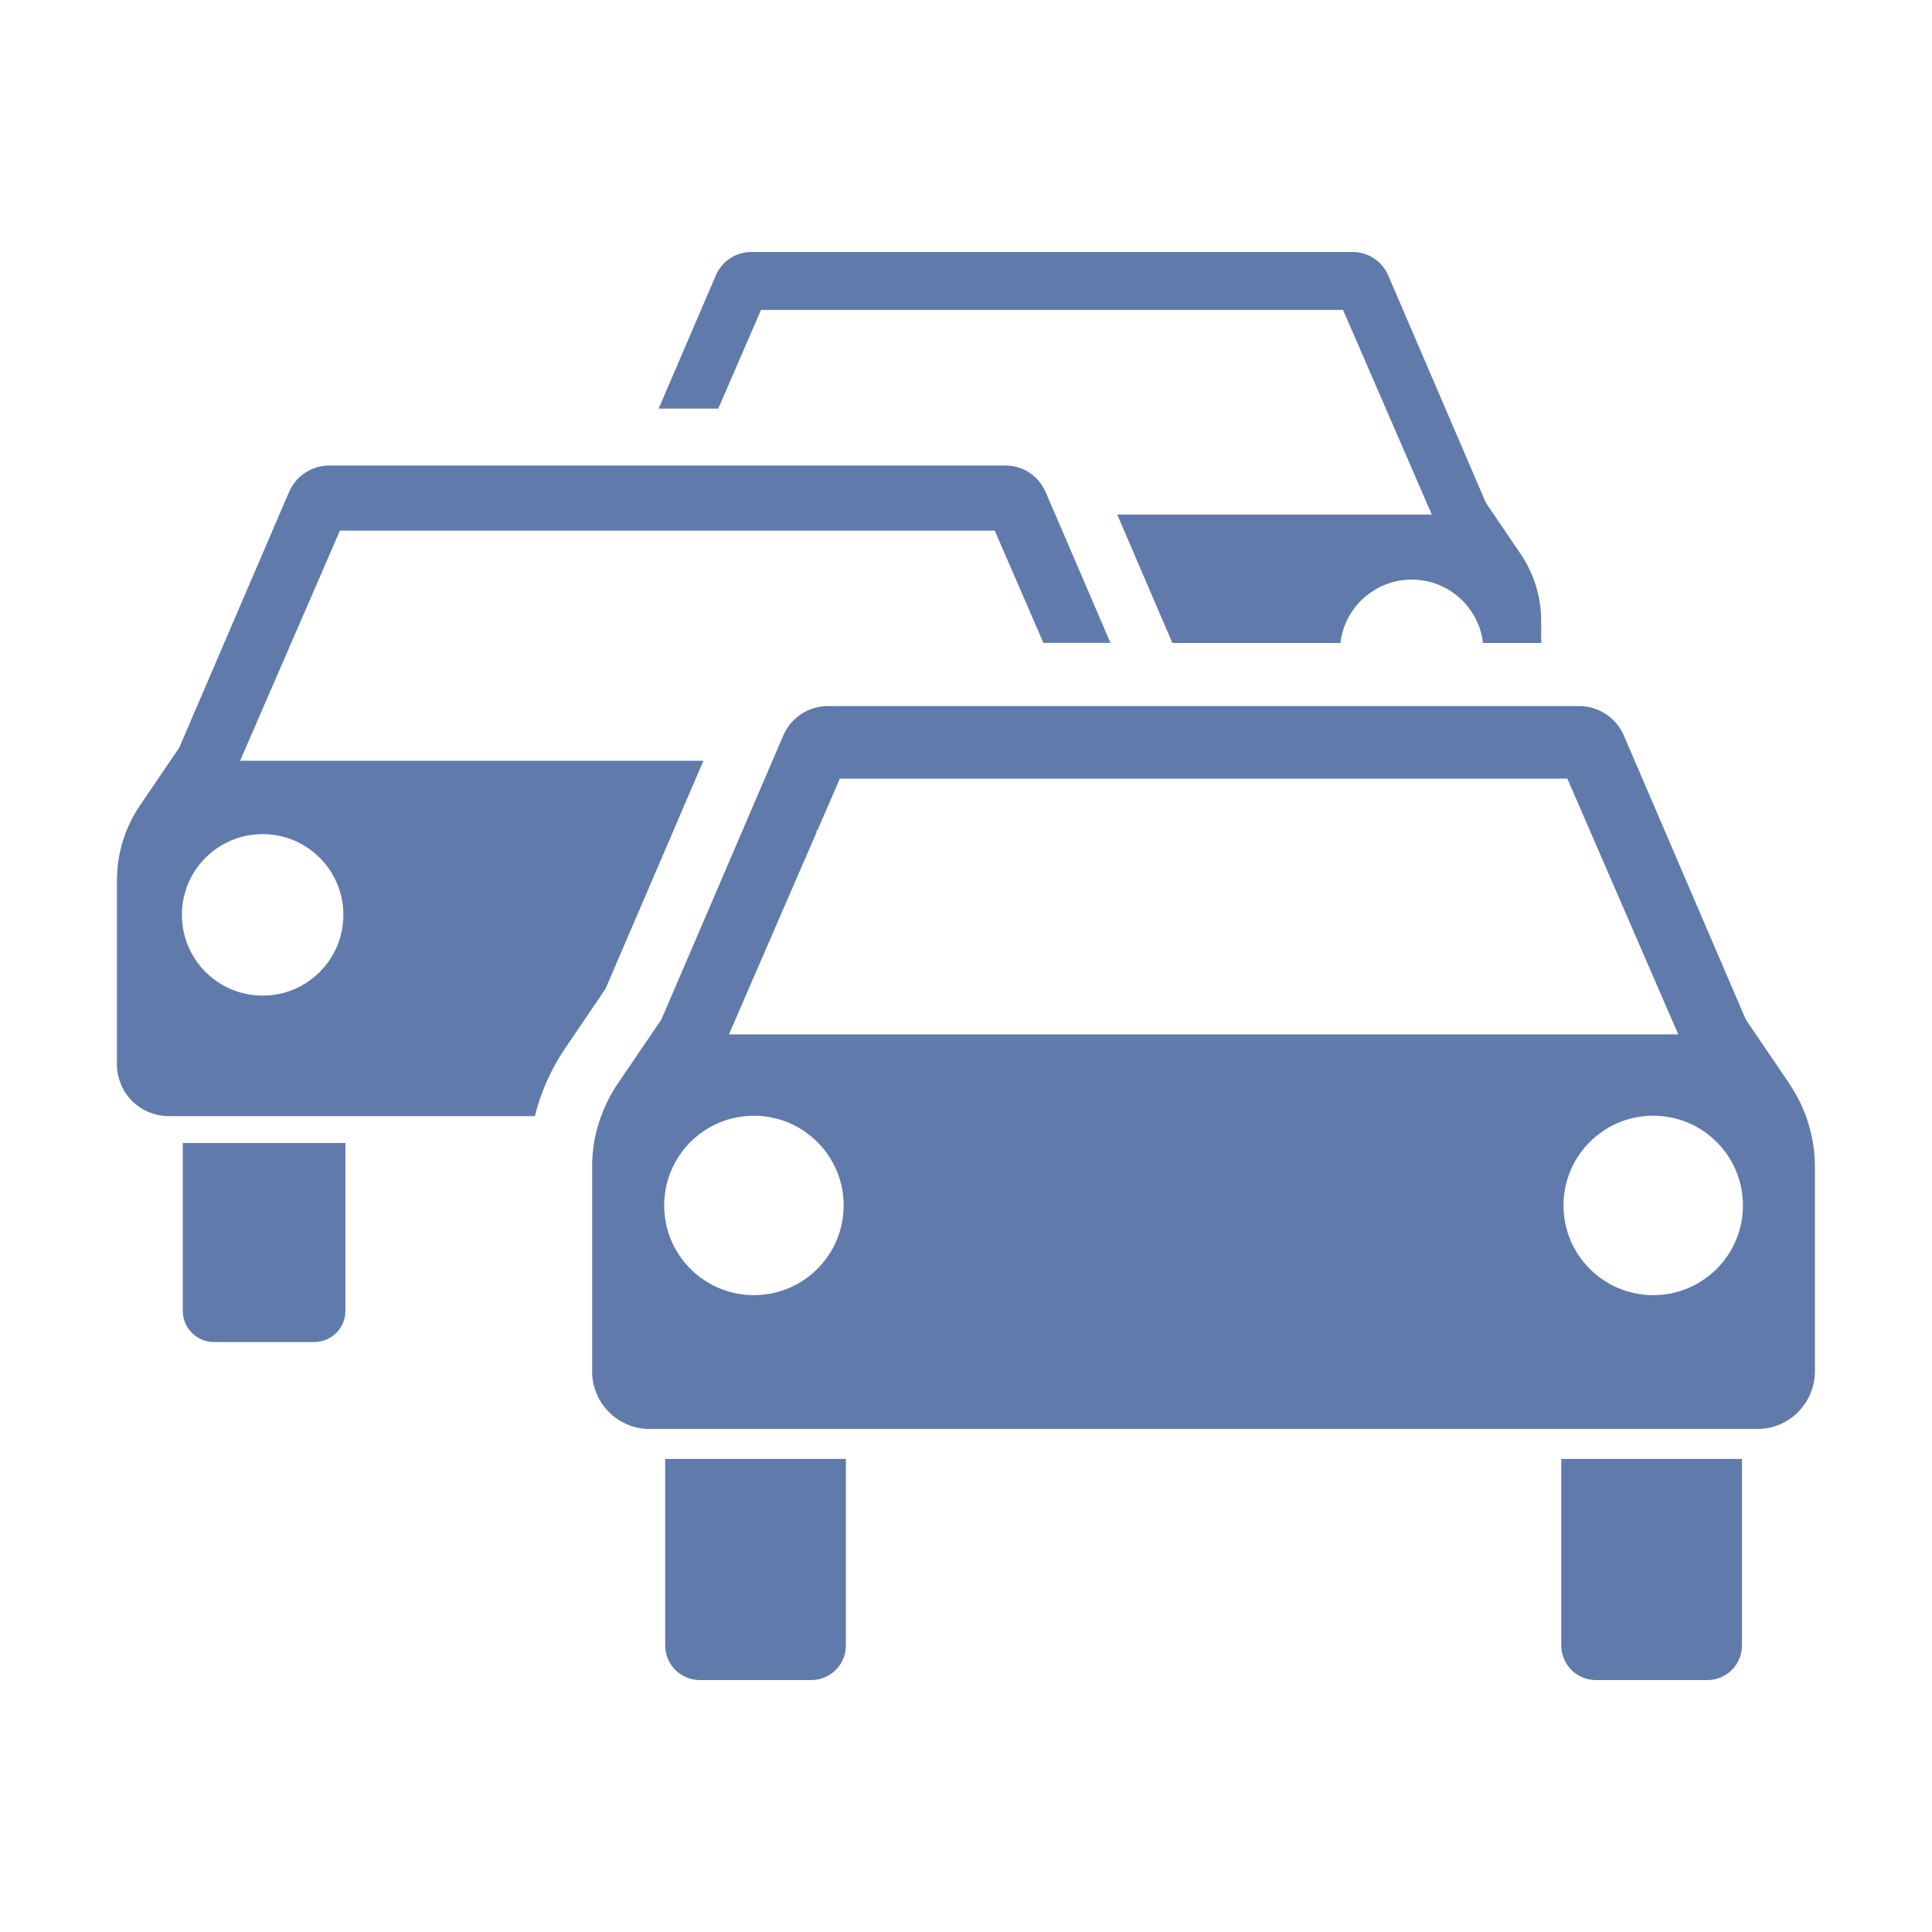 <?xml version="1.0" encoding="UTF-8"?> <svg xmlns="http://www.w3.org/2000/svg" id="rechtsschutzversicherung_verkehr-i" viewBox="0 0 512 512"><defs><style>.cls-1{fill:#607aab;}</style></defs><path class="cls-1" d="m408.43,164.47v5.92h-15.42c-1.1-9.45-9.14-16.79-18.89-16.79s-17.79,7.34-18.89,16.79h-44.54l-14.62-34.04h83.36l-23.51-54.22h-154.24l-11.34,26.16h-15.8l15.15-35.29c1.62-3.78,5.34-6.23,9.46-6.23h159.29c4.12,0,7.84,2.45,9.46,6.23l25.75,59.96c.07.17.16.32.25.47l9.1,13.4c3.53,5.2,5.42,11.34,5.42,17.63Z"></path><path class="cls-1" d="m279.65,136.34l-2.56-5.96c-1.83-4.25-6.01-7.01-10.64-7.01H87.24c-4.63,0-8.82,2.76-10.64,7.01l-28.97,67.46c-.08.19-.18.36-.29.53l-10.25,15.08c-3.97,5.85-6.1,12.76-6.1,19.83v48.77c0,.18,0,.35,0,.53h0c0,.18.02.35.03.53.01.17.03.35.05.52s.04.34.07.51c.03.19.06.37.1.55.03.16.06.31.1.46.08.33.17.67.27.99.14.43.29.85.46,1.26,0,0,0,0,0,.01.03.08.07.16.1.24.32.73.71,1.43,1.16,2.08.08.12.16.23.24.34.07.1.14.2.22.29.09.12.19.24.28.36.09.11.18.21.26.31t0,0c.09.1.18.21.27.3.09.1.19.2.28.3.09.1.19.2.29.29.18.17.36.34.55.51l.06.05c.11.09.21.18.32.26.75.61,1.57,1.14,2.44,1.57.12.06.25.13.37.18.13.06.25.12.38.17.03.01.05.02.08.03.23.1.47.19.7.27.13.05.26.09.4.14.13.04.25.08.38.12.15.04.29.08.44.12.14.04.27.07.41.1.12.03.23.05.36.08.3.06.61.11.91.15.15.02.29.03.43.05.17.02.34.03.52.04.12,0,.24.01.36.02h0c.15,0,.29,0,.44,0h97.02c1.58-6.38,4.28-12.46,8.04-17.99l2.88-4.25,7.78-11.45,4.16-9.68,8.16-18.99,3.04-7.09,2.71-6.32,3.04-7.09,4.86-11.32H63.64l26.45-60.99h173.52l12.9,29.75h17.77l-14.62-34.04Zm-210.05,84.71c11.82,0,21.4,9.58,21.4,21.4s-9.58,21.4-21.4,21.4-21.4-9.58-21.4-21.4,9.58-21.4,21.4-21.4Z"></path><path class="cls-1" d="m91.54,302.91v44.49c0,4.56-3.7,8.25-8.25,8.25h-26.6c-4.56,0-8.25-3.7-8.25-8.25v-44.49h43.11Z"></path><path class="cls-1" d="m474.23,287.23l-11.38-16.75c-.12-.19-.23-.38-.32-.59l-32.19-74.96c-.06-.15-.13-.29-.2-.44-.07-.14-.13-.28-.21-.42-.08-.16-.17-.32-.26-.48-.07-.12-.14-.24-.22-.36-.08-.13-.15-.25-.23-.37-.01-.02-.03-.04-.04-.06-.07-.1-.14-.2-.21-.3-.18-.25-.36-.49-.56-.72-.05-.07-.11-.14-.17-.2-.23-.27-.47-.53-.72-.77-.06-.06-.12-.12-.19-.18-.29-.27-.59-.53-.9-.78-.1-.08-.21-.16-.31-.23-.02-.02-.04-.03-.06-.05-.12-.08-.23-.16-.35-.24-.95-.64-1.98-1.16-3.08-1.53-.13-.04-.26-.09-.39-.13-.14-.04-.27-.08-.41-.12-.02,0-.04,0-.06-.02-.14-.04-.29-.07-.43-.1-.15-.03-.29-.06-.44-.09-.04,0-.08-.01-.12-.02-.12-.02-.24-.04-.36-.06-.12-.02-.23-.03-.35-.05-.02,0-.04,0-.06,0-.04,0-.08-.01-.13-.02h0c-.14-.02-.27-.03-.41-.04-.16-.01-.32-.02-.48-.03-.16,0-.32,0-.48,0h-199.11c-5.15,0-9.8,3.06-11.82,7.79l-2.88,6.7-4.86,11.32-3.04,7.09-2.71,6.32-3.04,7.09-15.65,36.44c-.09.21-.2.4-.32.59l-1.88,2.76-8.27,12.17-1.24,1.82c-.23.33-.45.68-.67,1.02-.11.17-.21.33-.31.5-.29.48-.57.96-.84,1.44-.06.11-.12.21-.17.31-.24.45-.48.9-.7,1.36-.11.21-.21.43-.31.64,0,.02-.02.04-.03.06-.07.15-.14.3-.21.46-.09.18-.17.36-.24.55-.07.16-.14.32-.21.49-.02.03-.03.06-.04.09-.07.18-.15.35-.22.53-.15.37-.29.74-.43,1.12-.22.58-.41,1.16-.6,1.76-.07.23-.14.45-.21.68-.04.14-.08.27-.12.41-.04.14-.08.27-.11.41-.02.07-.04.15-.06.22-.04.16-.09.33-.13.49-.13.51-.24,1.03-.35,1.54-.04.19-.08.38-.12.58-.15.77-.27,1.55-.37,2.33,0,.09-.02.17-.03.25-.06.51-.12,1.02-.16,1.53-.02.19-.03.39-.04.58-.03.36-.05.73-.06,1.1,0,.16-.01.31-.02.47,0,.08,0,.17,0,.25,0,.28,0,.57,0,.85v54.18c0,.13,0,.26,0,.39,0,.11,0,.23,0,.34,0,.02,0,.04,0,.06,0,.17.02.33.03.49.02.18.04.36.06.54.02.17.04.34.07.51h0c.03.19.06.38.1.57,0,.06.02.13.04.19.02.1.04.21.07.31,0,.02,0,.04.01.07.04.18.09.36.14.55.05.18.1.36.16.55.04.12.08.24.12.36.44,1.3,1.05,2.52,1.8,3.64,0,0,0,0,0,0,.09.13.17.25.26.37.1.14.2.27.3.4.07.08.13.17.2.25.55.68,1.15,1.31,1.81,1.89.06.05.12.1.17.15.11.1.22.19.34.28.11.09.23.18.34.27.12.09.23.18.35.26.12.09.24.17.36.25.08.05.15.1.23.15.17.11.33.22.51.31,0,0,0,0,0,0,.17.1.34.2.51.29,0,0,0,0,0,0,.15.08.31.17.47.24.28.15.57.28.86.4.17.07.34.14.52.21,0,0,.02,0,.03.01.16.06.33.12.49.18.02,0,.04.01.06.02.1.03.2.07.29.1.36.11.73.21,1.1.3.18.04.36.08.54.11h.05c.15.04.29.06.43.09.14.02.28.04.42.06.08.01.17.02.25.03.13.01.25.03.38.04.1,0,.21.02.31.03.11,0,.22.01.32.02.12,0,.23,0,.34,0,.13,0,.26,0,.39,0h293.52c.13,0,.26,0,.39,0,.12,0,.23,0,.34,0,.11,0,.21-.01.32-.02.09,0,.19-.01.28-.02.21-.02.41-.04.62-.07.16-.02.32-.04.47-.07.15-.02.29-.05.44-.08.02,0,.04,0,.05,0,.15-.03.3-.06.45-.09.3-.07.61-.15.9-.23.31-.09.61-.19.91-.29.29-.11.58-.22.86-.34,0,0,0,0,0,0,.14-.06.28-.12.42-.19.06-.02.11-.05.17-.08.07-.03.14-.06.2-.1.02,0,.03-.01.05-.02.14-.07.27-.14.41-.22.18-.09.35-.19.52-.29,0,0,0,0,0,0,.15-.08.29-.17.43-.26.05-.03.1-.06.15-.1.14-.09.28-.19.42-.28.12-.08.23-.17.34-.25.05-.03.09-.07.14-.1.1-.08.2-.16.3-.23.15-.12.29-.24.44-.37.15-.13.28-.25.42-.38.13-.12.24-.23.36-.35.03-.04.07-.07.1-.11.12-.12.23-.23.34-.36.1-.11.21-.23.3-.34.4-.46.77-.95,1.12-1.46.12-.18.23-.36.35-.54.08-.13.16-.26.23-.4.09-.15.17-.3.25-.46.07-.13.13-.25.19-.38.06-.11.11-.23.17-.34.13-.27.24-.55.36-.83.06-.16.12-.32.18-.48.07-.19.13-.38.19-.58.06-.18.11-.36.16-.54.05-.18.09-.36.14-.54,0,0,0,0,0,0,.04-.18.08-.35.11-.53,0-.02.01-.05.02-.08.02-.08.03-.16.04-.24.02-.09.03-.18.05-.27.02-.17.05-.34.07-.51,0-.05.01-.1.02-.15.04-.31.06-.64.08-.96,0-.24.02-.48.02-.72v-54.18c0-7.86-2.36-15.53-6.77-22.03Zm-12.33,32.22c0,13.14-10.65,23.78-23.78,23.78s-23.78-10.65-23.78-23.78,10.65-23.78,23.78-23.78,23.78,10.65,23.78,23.78Zm-264.53-23.65c.8-.08,1.61-.12,2.43-.12s1.63.04,2.43.12c9.04.92,16.59,6.91,19.75,15.08,1.03,2.66,1.59,5.55,1.59,8.57,0,13.14-10.65,23.78-23.78,23.78s-23.78-10.65-23.78-23.78c0-3.02.56-5.91,1.59-8.57,3.16-8.17,10.71-14.16,19.75-15.08Zm-4.19-21.69l.38-.87,9.41-21.71,7.84-18.08,5.57-12.83v-.57h.25l5.94-13.71h192.79l4.71,10.86,24.68,56.92h-251.57Z"></path><path class="cls-1" d="m224.17,386.63v49.43c0,5.07-4.11,9.17-9.17,9.17h-29.55c-5.07,0-9.17-4.11-9.17-9.17v-49.43h47.9Z"></path><path class="cls-1" d="m461.64,386.63v49.43c0,5.07-4.1,9.17-9.17,9.17h-29.55c-5.07,0-9.17-4.11-9.17-9.17v-49.43h47.9Z"></path></svg> 